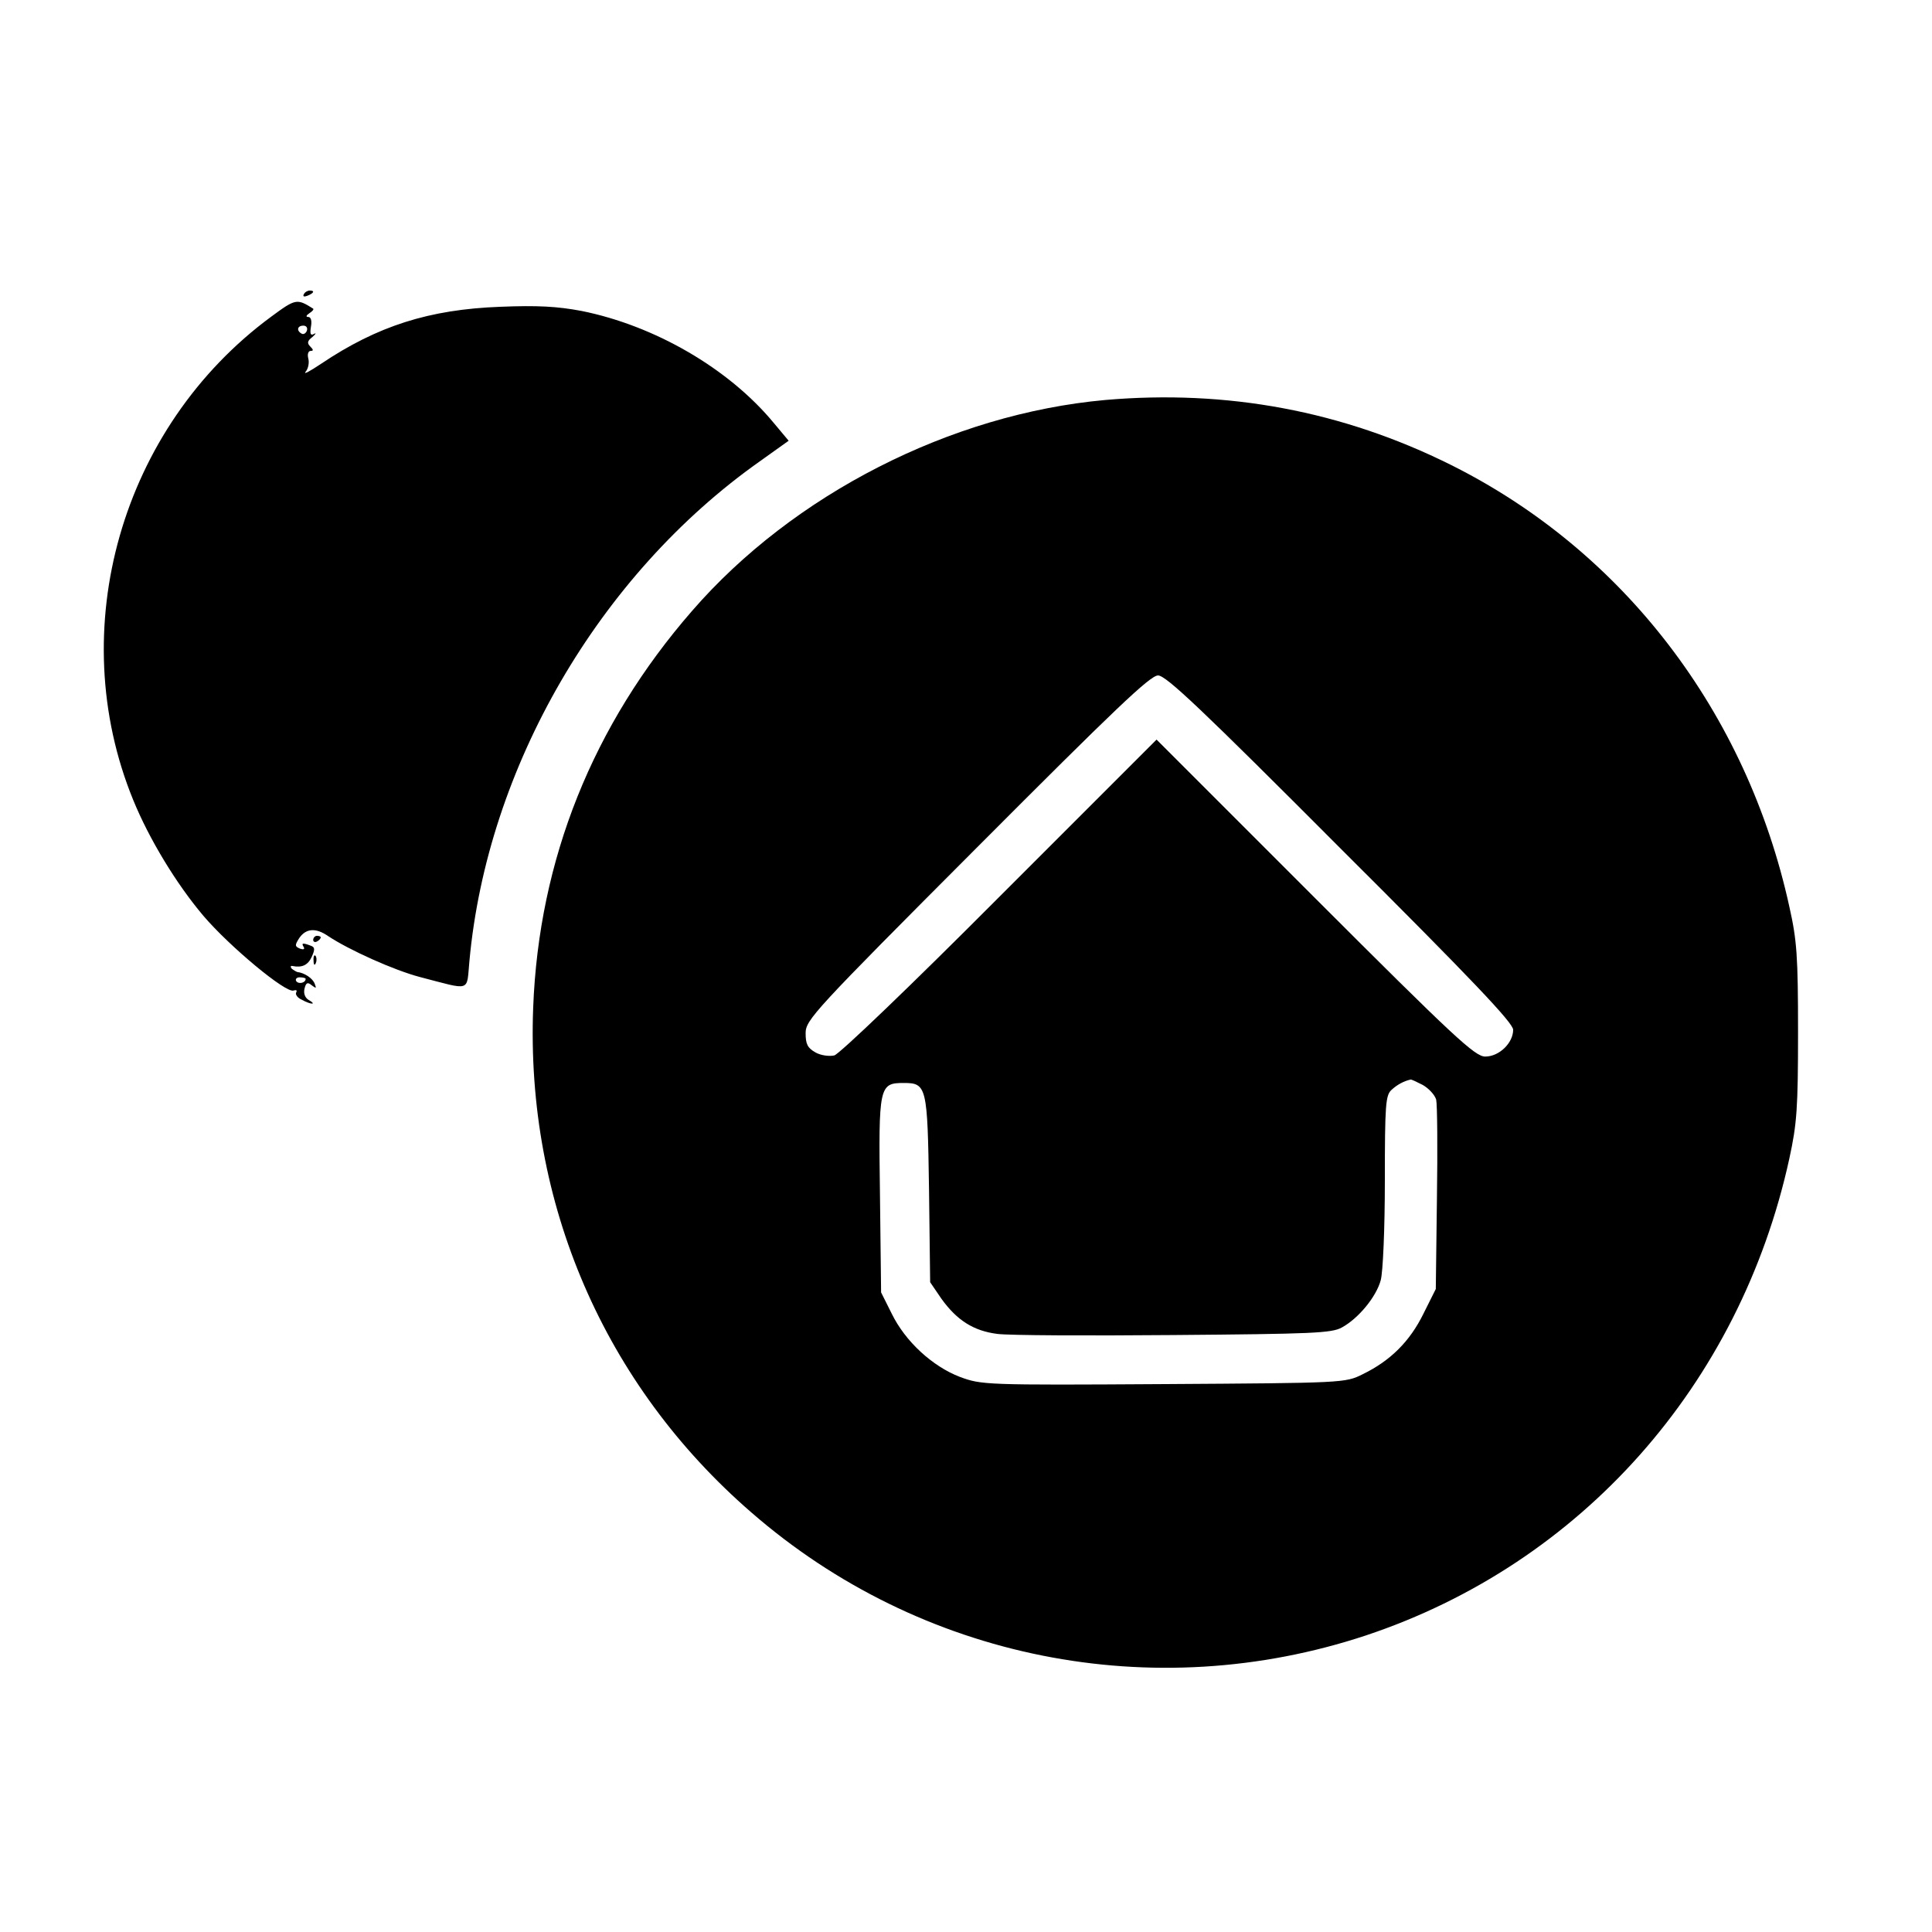 <?xml version="1.0" standalone="no"?>
<!DOCTYPE svg PUBLIC "-//W3C//DTD SVG 20010904//EN"
 "http://www.w3.org/TR/2001/REC-SVG-20010904/DTD/svg10.dtd">
<svg version="1.0" xmlns="http://www.w3.org/2000/svg"
 width="512pt" height="512pt" viewBox="0 0 512 512"
 preserveAspectRatio="xMidYMid meet">
<g transform="translate(0,512) scale(0.1,-0.1)"
fill="#000000" stroke="none">
<path d="M805 4340 c-3 -6 1 -7 9 -4 18 7 21 14 7 14 -6 0 -13 -4 -16 -10z"/>
<path d="M719 4281 c-398 -293 -551 -829 -366 -1281 42 -103 114 -222 186
-307 69 -81 219 -206 239 -198 7 2 10 1 7 -5 -3 -5 3 -14 14 -19 25 -14 42
-14 19 -1 -10 6 -14 18 -11 30 4 16 8 18 19 9 12 -9 13 -9 8 4 -5 14 -27 29
-46 31 -3 1 -10 5 -15 9 -4 5 -3 8 2 7 25 -5 41 2 51 24 9 20 9 26 -3 30 -21
8 -25 7 -18 -4 3 -6 -1 -7 -10 -4 -14 6 -14 9 -2 28 18 26 44 28 77 5 56 -37
174 -90 242 -108 139 -36 124 -41 132 42 47 513 343 1023 769 1324 l77 55 -41
49 c-119 143 -314 256 -508 295 -64 12 -116 15 -215 11 -189 -7 -326 -51 -475
-151 -30 -20 -48 -30 -41 -21 7 8 10 24 7 35 -3 11 0 20 6 20 8 0 8 3 -1 12
-9 9 -7 15 6 25 9 8 11 12 4 8 -9 -5 -11 0 -8 19 3 16 0 26 -7 26 -7 0 -6 4 3
10 8 5 12 10 10 12 -43 27 -46 27 -111 -21z m94 -38 c-3 -7 -9 -10 -14 -7 -14
8 -11 21 5 21 8 0 12 -6 9 -14z m-3 -1717 c0 -11 -19 -15 -25 -6 -3 5 1 10 9
10 9 0 16 -2 16 -4z"/>
<path d="M2929 4060 c-409 -37 -827 -250 -1095 -559 -263 -302 -406 -659 -421
-1051 -20 -518 188 -1000 578 -1338 448 -390 1065 -513 1629 -326 570 190 991
664 1122 1264 20 92 23 133 23 335 0 201 -3 243 -23 332 -113 516 -440 943
-897 1171 -287 143 -593 200 -916 172z m623 -1188 c352 -351 458 -463 458
-481 0 -35 -37 -71 -74 -71 -27 0 -81 50 -451 420 l-420 420 -415 -415 c-236
-237 -425 -418 -439 -422 -14 -3 -36 0 -50 8 -21 12 -26 22 -26 51 0 35 21 58
454 492 366 367 459 456 480 456 21 0 115 -89 483 -458z m218 -627 c16 -9 32
-26 36 -39 3 -13 4 -131 2 -263 l-3 -239 -33 -66 c-36 -73 -87 -124 -161 -160
-46 -23 -51 -23 -527 -26 -474 -3 -483 -2 -540 19 -73 28 -145 94 -181 168
l-28 56 -3 259 c-4 288 -2 296 63 296 61 0 63 -9 67 -282 l3 -246 30 -44 c41
-57 85 -85 148 -93 29 -4 239 -5 467 -3 368 3 419 5 446 20 44 24 91 81 103
125 6 21 11 137 11 264 0 203 2 227 18 241 14 13 32 23 50 27 2 1 16 -6 32
-14z"/>
<path d="M830 2629 c0 -5 5 -7 10 -4 6 3 10 8 10 11 0 2 -4 4 -10 4 -5 0 -10
-5 -10 -11z"/>
<path d="M831 2574 c0 -11 3 -14 6 -6 3 7 2 16 -1 19 -3 4 -6 -2 -5 -13z"/>
</g>
</svg>
